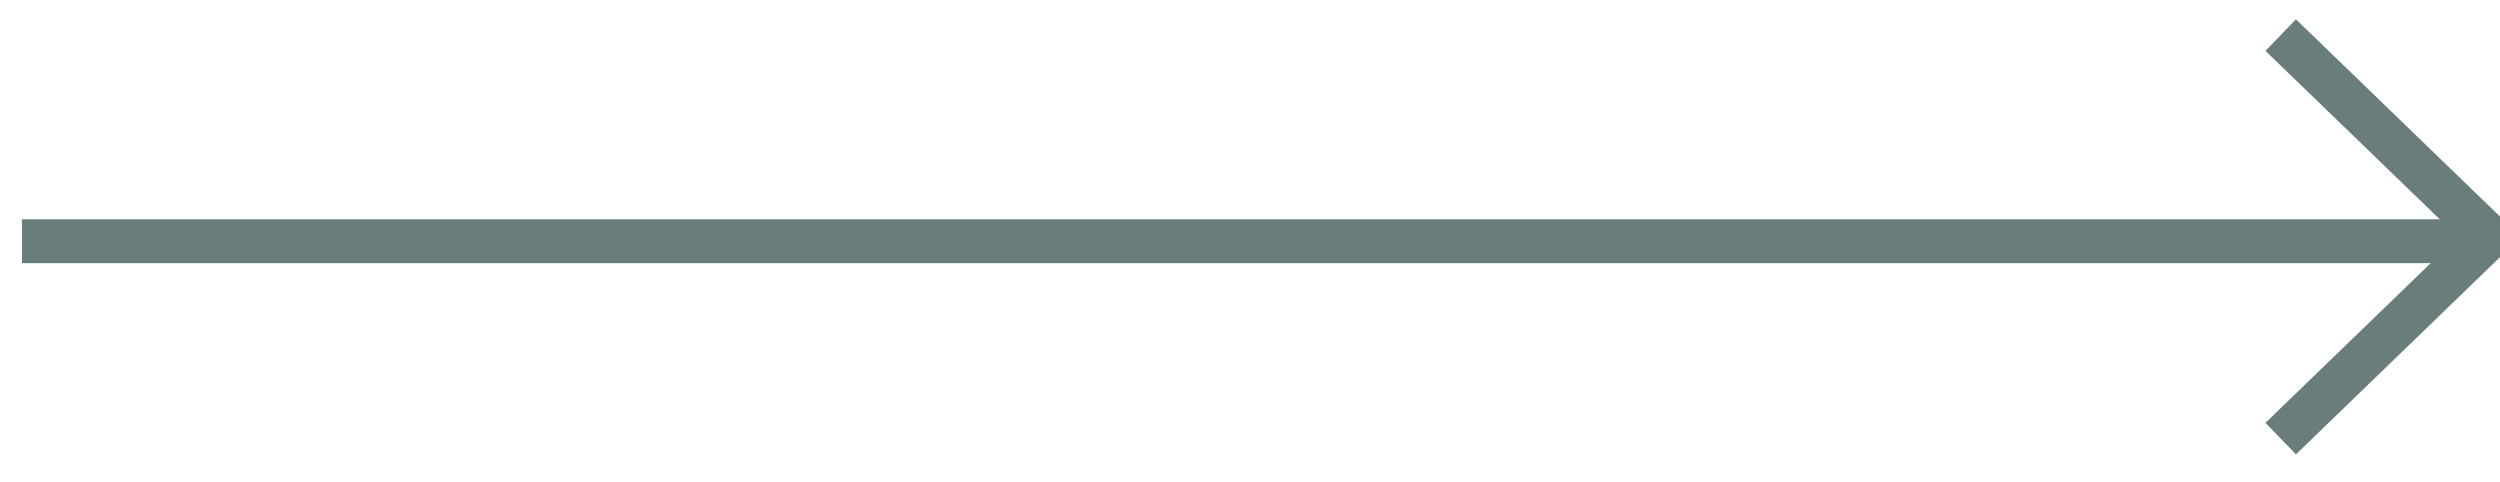 <svg width="57" height="11" viewBox="0 0 57 11" version="1.1" xmlns="http://www.w3.org/2000/svg" xmlns:xlink="http://www.w3.org/1999/xlink"><g stroke="none" stroke-width="1" fill="none" fill-rule="evenodd"><g transform="translate(-1341, -2263)" stroke="#697D7D"><g transform="translate(41, 1980)"><g transform="translate(1301, 283)"><polyline transform="translate(54, 5) rotate(-90) translate(-54, -5) " points="49 2 53.6 6.76 58.2 2"/><path d="M0 5.5L55 5.5" stroke-linecap="square"/></g></g></g></g></svg>
